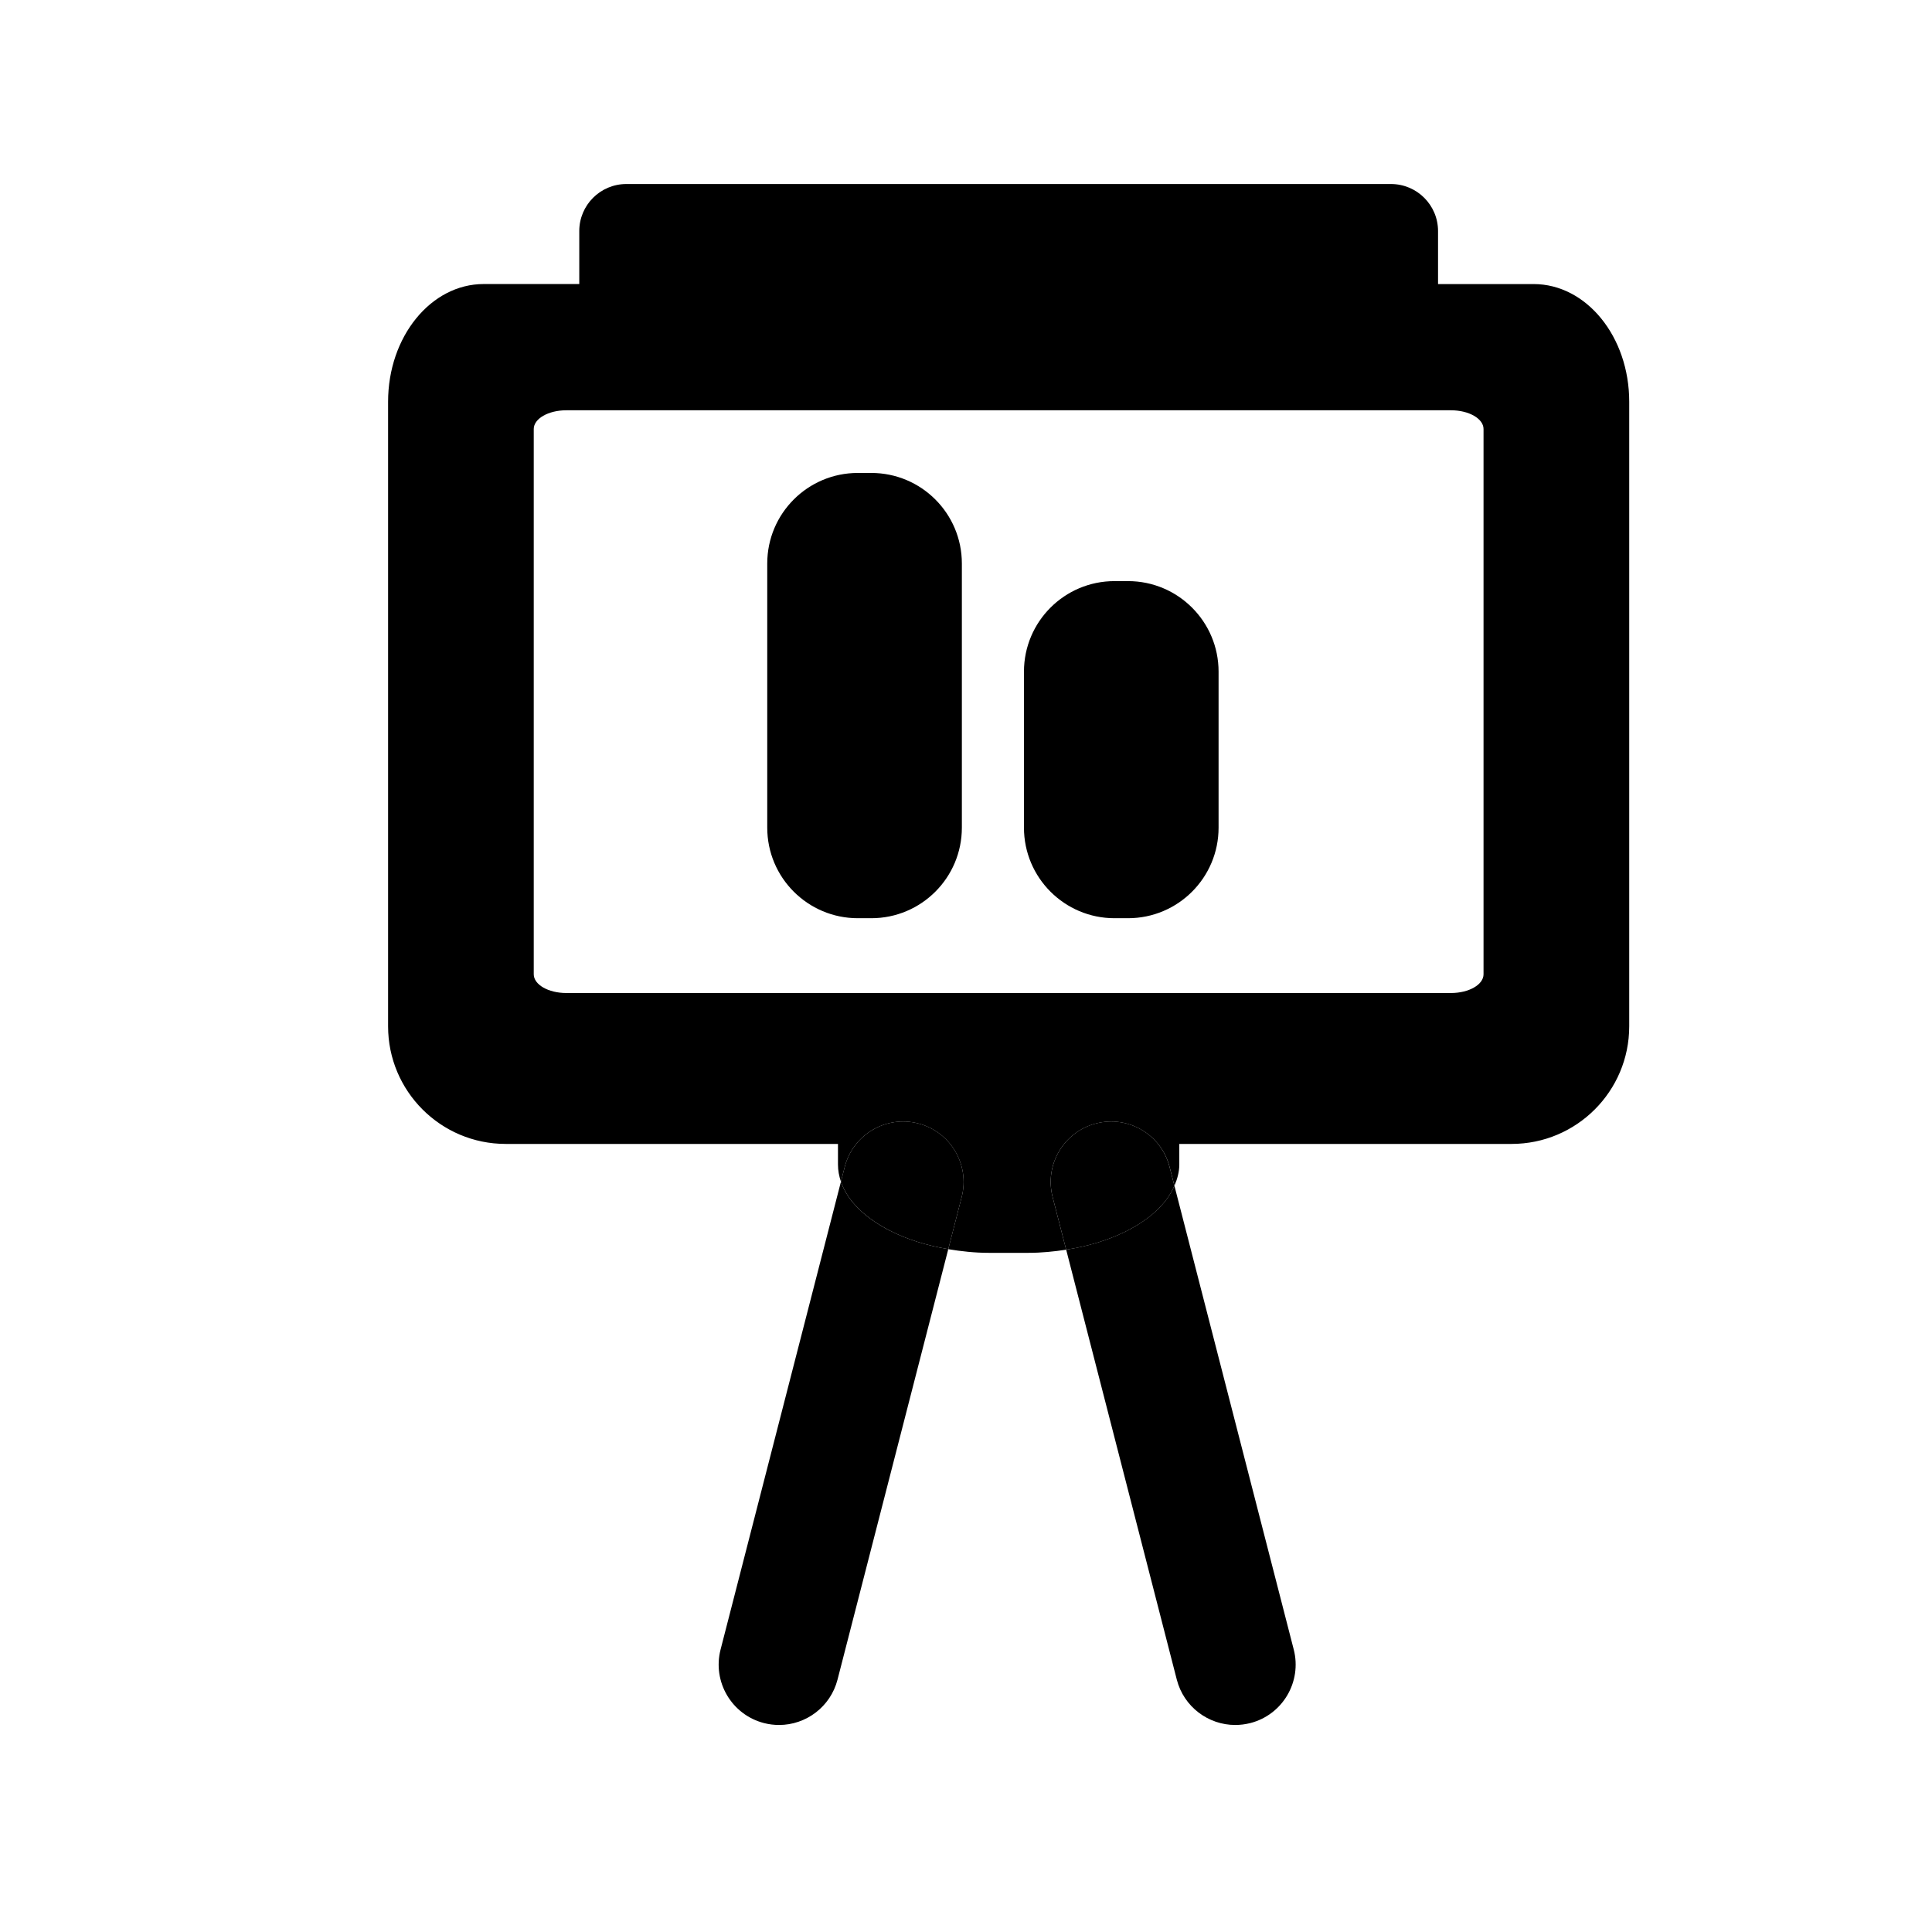 <?xml version="1.0" encoding="iso-8859-1"?>
<!-- Generator: Adobe Illustrator 17.0.0, SVG Export Plug-In . SVG Version: 6.00 Build 0)  -->
<!DOCTYPE svg PUBLIC "-//W3C//DTD SVG 1.1//EN" "http://www.w3.org/Graphics/SVG/1.1/DTD/svg11.dtd">
<svg version="1.1" id="Capa_1" xmlns="http://www.w3.org/2000/svg" xmlns:xlink="http://www.w3.org/1999/xlink" x="0px" y="0px"
	 width="64px" height="64px" viewBox="0 0 64 64" style="enable-background:new 0 0 64 64;" xml:space="preserve">
<path d="M16.752,37.894h11.007v0.685c0,0.194,0.036,0.383,0.098,0.566l0.126-0.491c0.276-1.07,1.364-1.714,2.436-1.438
	c1.069,0.275,1.713,1.366,1.438,2.436l-0.445,1.729c0.431,0.071,0.877,0.121,1.347,0.121h1.306c0.436,0,0.851-0.043,1.253-0.104
	l-0.449-1.746c-0.275-1.07,0.369-2.16,1.439-2.436c1.072-0.276,2.16,0.369,2.436,1.438l0.161,0.625
	c0.096-0.226,0.161-0.458,0.161-0.7c0-0.237,0-0.464,0-0.685h11.007c2.152,0,3.897-1.745,3.897-3.897v-20.69
	c0-2.152-1.417-3.897-3.167-3.897h-3.166V7.655c0-0.861-0.698-1.559-1.559-1.559h-6.82h-11.69h-6.82
	c-0.861,0-1.559,0.698-1.559,1.559v1.754c0,0-1.418,0-3.166,0c-1.749,0-3.167,1.745-3.167,3.897v20.69
	C12.855,36.148,14.601,37.894,16.752,37.894z M17.681,14.212c0-0.343,0.483-0.621,1.079-0.621h29.305
	c0.596,0,1.079,0.278,1.079,0.621v18.062c0,0.343-0.483,0.621-1.079,0.621H18.76c-0.596,0-1.079-0.278-1.079-0.621V14.212z"/>
<path d="M25.807,55.142l3.695-14.363c-0.826-0.418-1.426-0.983-1.645-1.634L23.87,54.643c-0.275,1.07,0.369,2.16,1.438,2.436
	c0.168,0.043,0.335,0.063,0.5,0.063c0.891,0,1.703-0.6,1.936-1.502l3.669-14.261c-0.717-0.118-1.363-0.324-1.911-0.601
	L25.807,55.142z"/>
<path d="M30.419,37.215c-1.072-0.276-2.16,0.369-2.436,1.438l-0.126,0.491c0.219,0.651,0.819,1.216,1.645,1.634l0.418-1.626
	l-0.418,1.626c0.547,0.277,1.194,0.483,1.911,0.601l0.445-1.729C32.132,38.581,31.488,37.49,30.419,37.215z"/>
<path d="M37.235,40.82l3.684,14.321L37.235,40.82c-0.554,0.268-1.201,0.467-1.917,0.576l3.665,14.244
	c0.232,0.902,1.045,1.502,1.936,1.502c0.165,0,0.333-0.021,0.5-0.063c1.069-0.275,1.713-1.366,1.438-2.436l-3.953-15.364
	C38.643,39.895,38.047,40.428,37.235,40.82z"/>
<path d="M36.308,37.215c-1.069,0.275-1.713,1.366-1.439,2.436l0.449,1.746c0.717-0.109,1.363-0.308,1.917-0.576l-0.429-1.668
	l0.429,1.668c0.812-0.392,1.408-0.925,1.669-1.541l-0.161-0.625C38.467,37.583,37.38,36.939,36.308,37.215z"/>
<path d="M28.416,30.417h0.447c1.657,0,3-1.343,3-3v-8.75c0-1.657-1.343-3-3-3h-0.447c-1.657,0-3,1.343-3,3v8.75
	C25.416,29.074,26.76,30.417,28.416,30.417z"/>
<path d="M36.92,30.417h0.447c1.657,0,3-1.343,3-3V22.25c0-1.657-1.343-3-3-3H36.92c-1.657,0-3,1.343-3,3v5.167
	C33.92,29.074,35.264,30.417,36.92,30.417z"/>
</svg>
